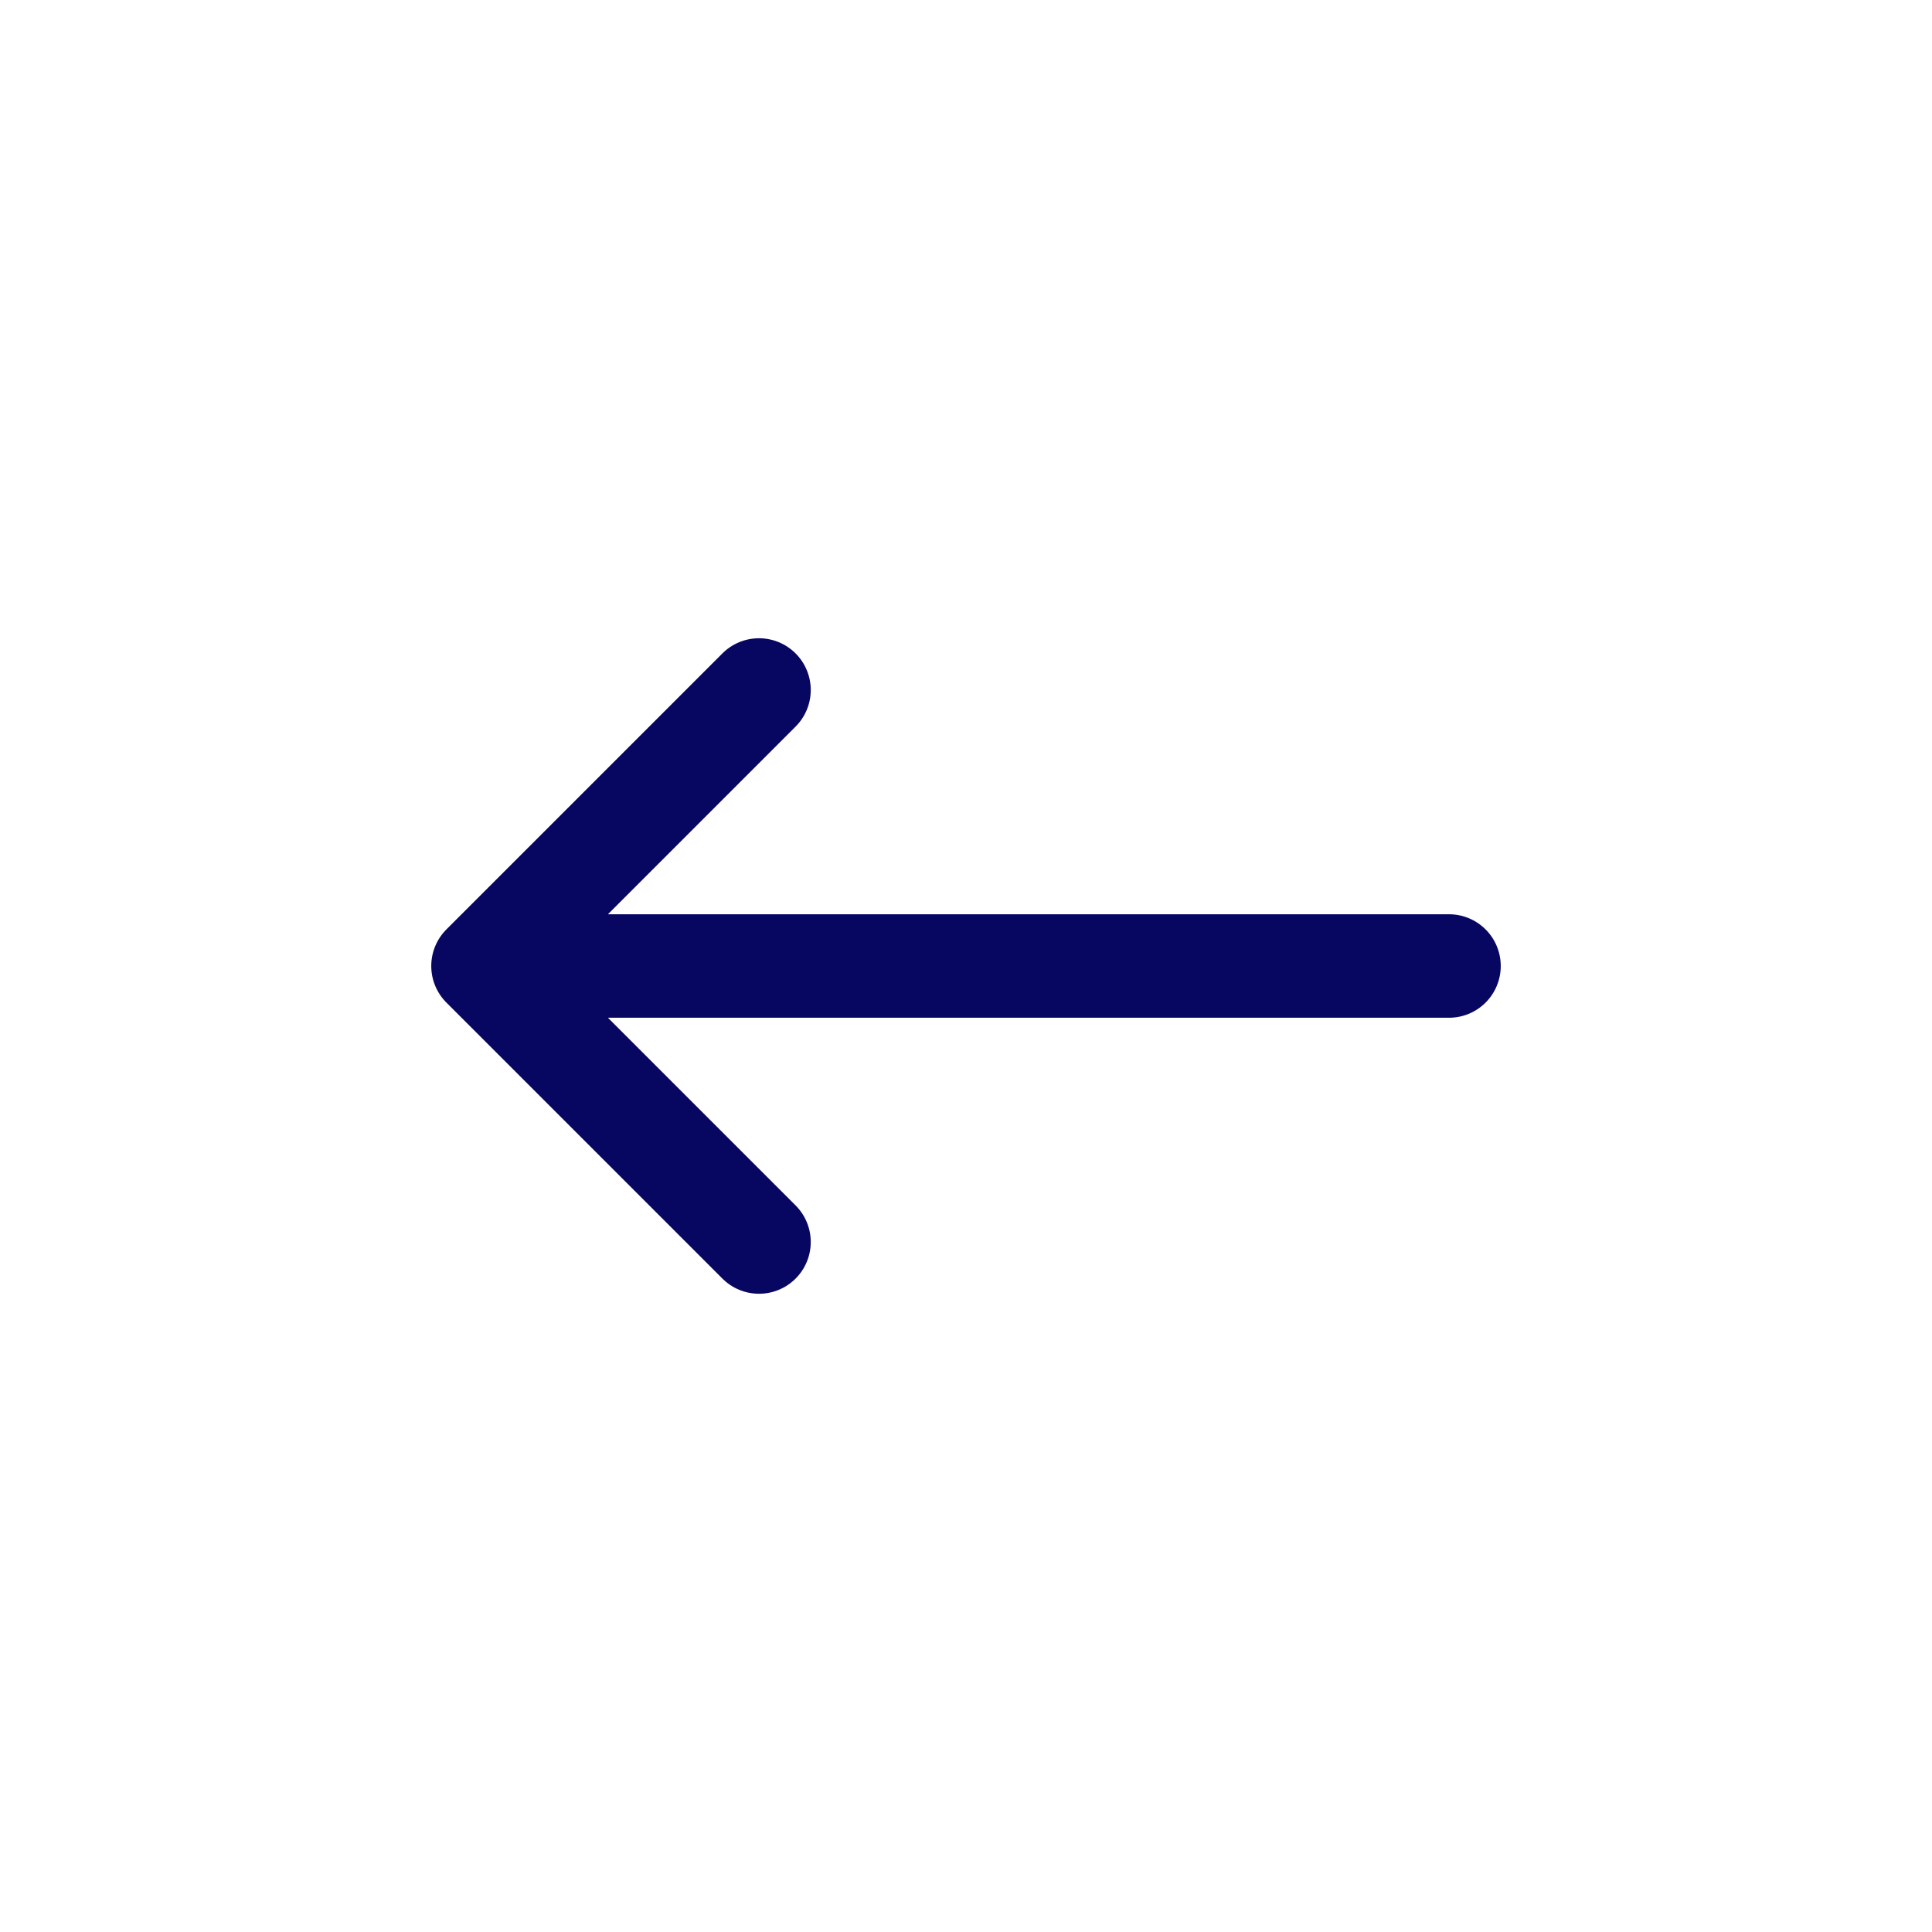 <svg width="28" height="28" viewBox="0 0 28 28" fill="none" xmlns="http://www.w3.org/2000/svg">
<g id="Arrow">
<path id="Vector 2" d="M21 14H7M7 14L11 10M7 14L11 18" stroke="#070762" stroke-width="1.5" stroke-linecap="round" stroke-linejoin="round"/>
</g>
</svg>
